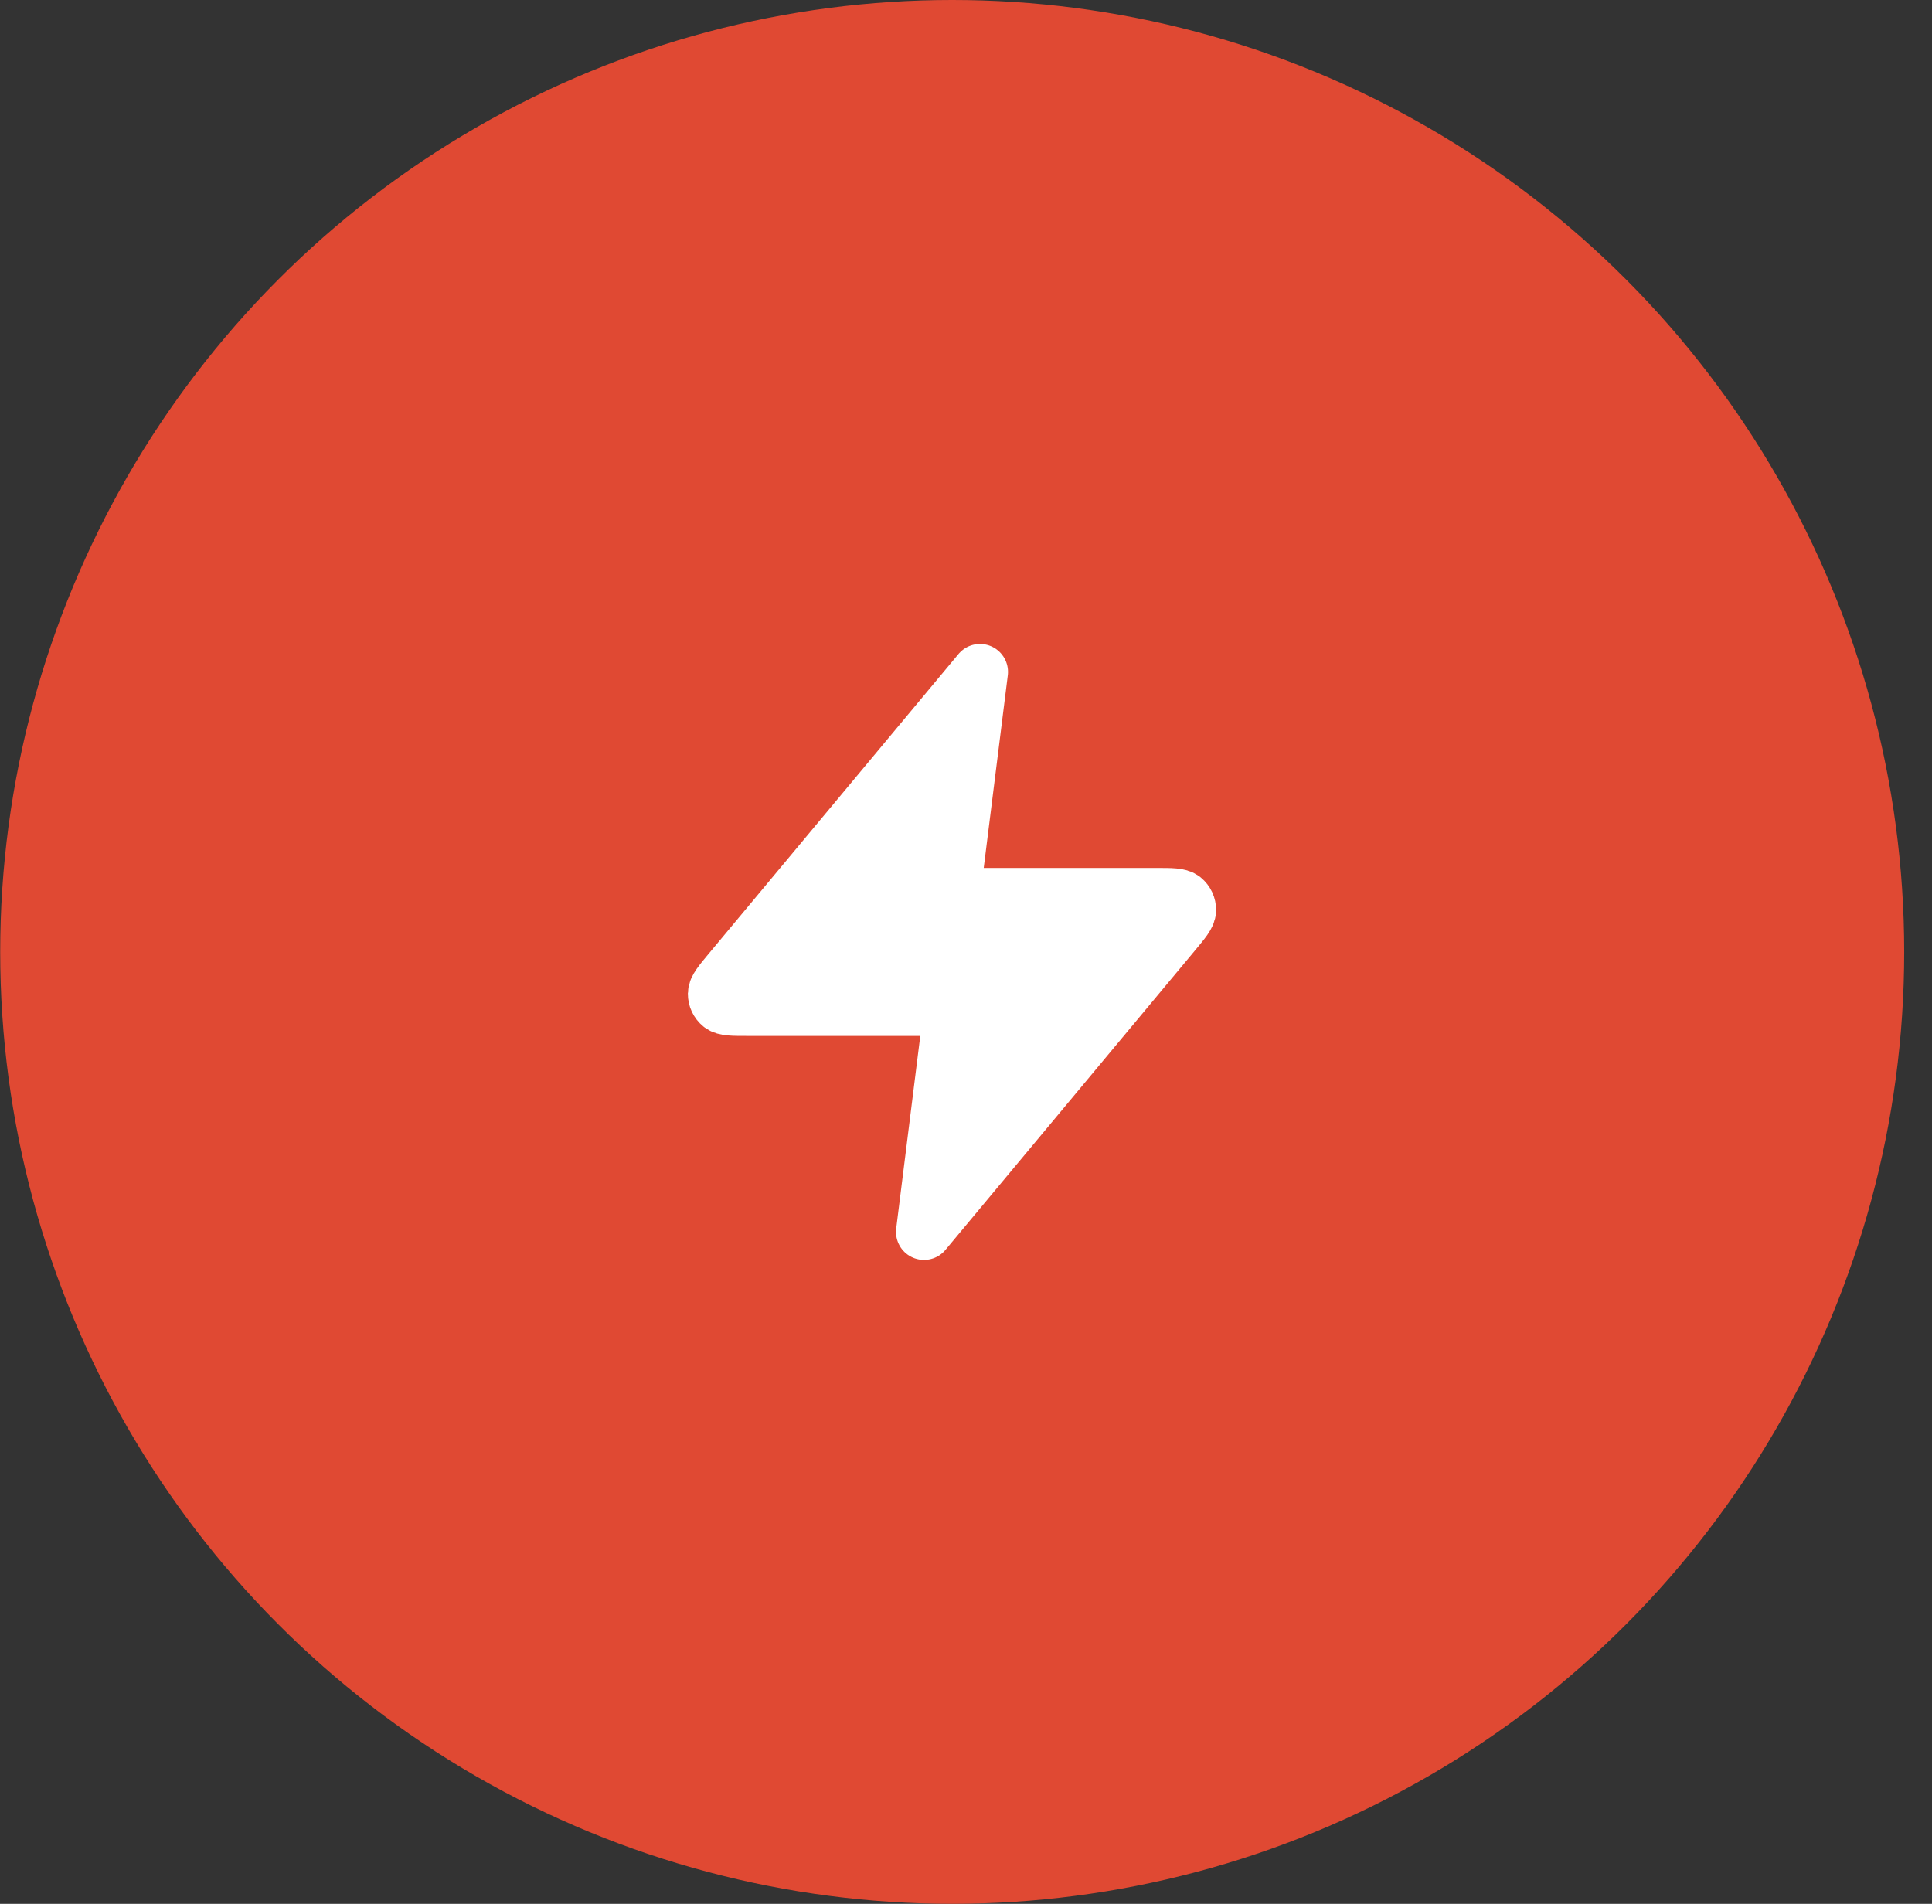<svg width="69" height="68" viewBox="0 0 69 68" fill="none" xmlns="http://www.w3.org/2000/svg">
<rect x="0" y="0" width="69" height="68" fill="#333333" stroke="none"/>
<circle cx="34.007" cy="34" r="34" fill="#E04933"/>
<path d="M35 24L26.093 34.688C25.744 35.106 25.57 35.316 25.567 35.492C25.565 35.646 25.634 35.792 25.753 35.889C25.891 36 26.163 36 26.708 36H34L33 44L41.906 33.312C42.255 32.894 42.43 32.684 42.432 32.508C42.435 32.354 42.366 32.208 42.247 32.111C42.109 32 41.837 32 41.292 32H34L35 24Z" fill="white" stroke="white" stroke-width="2" stroke-linecap="round" stroke-linejoin="round"/>
</svg>
